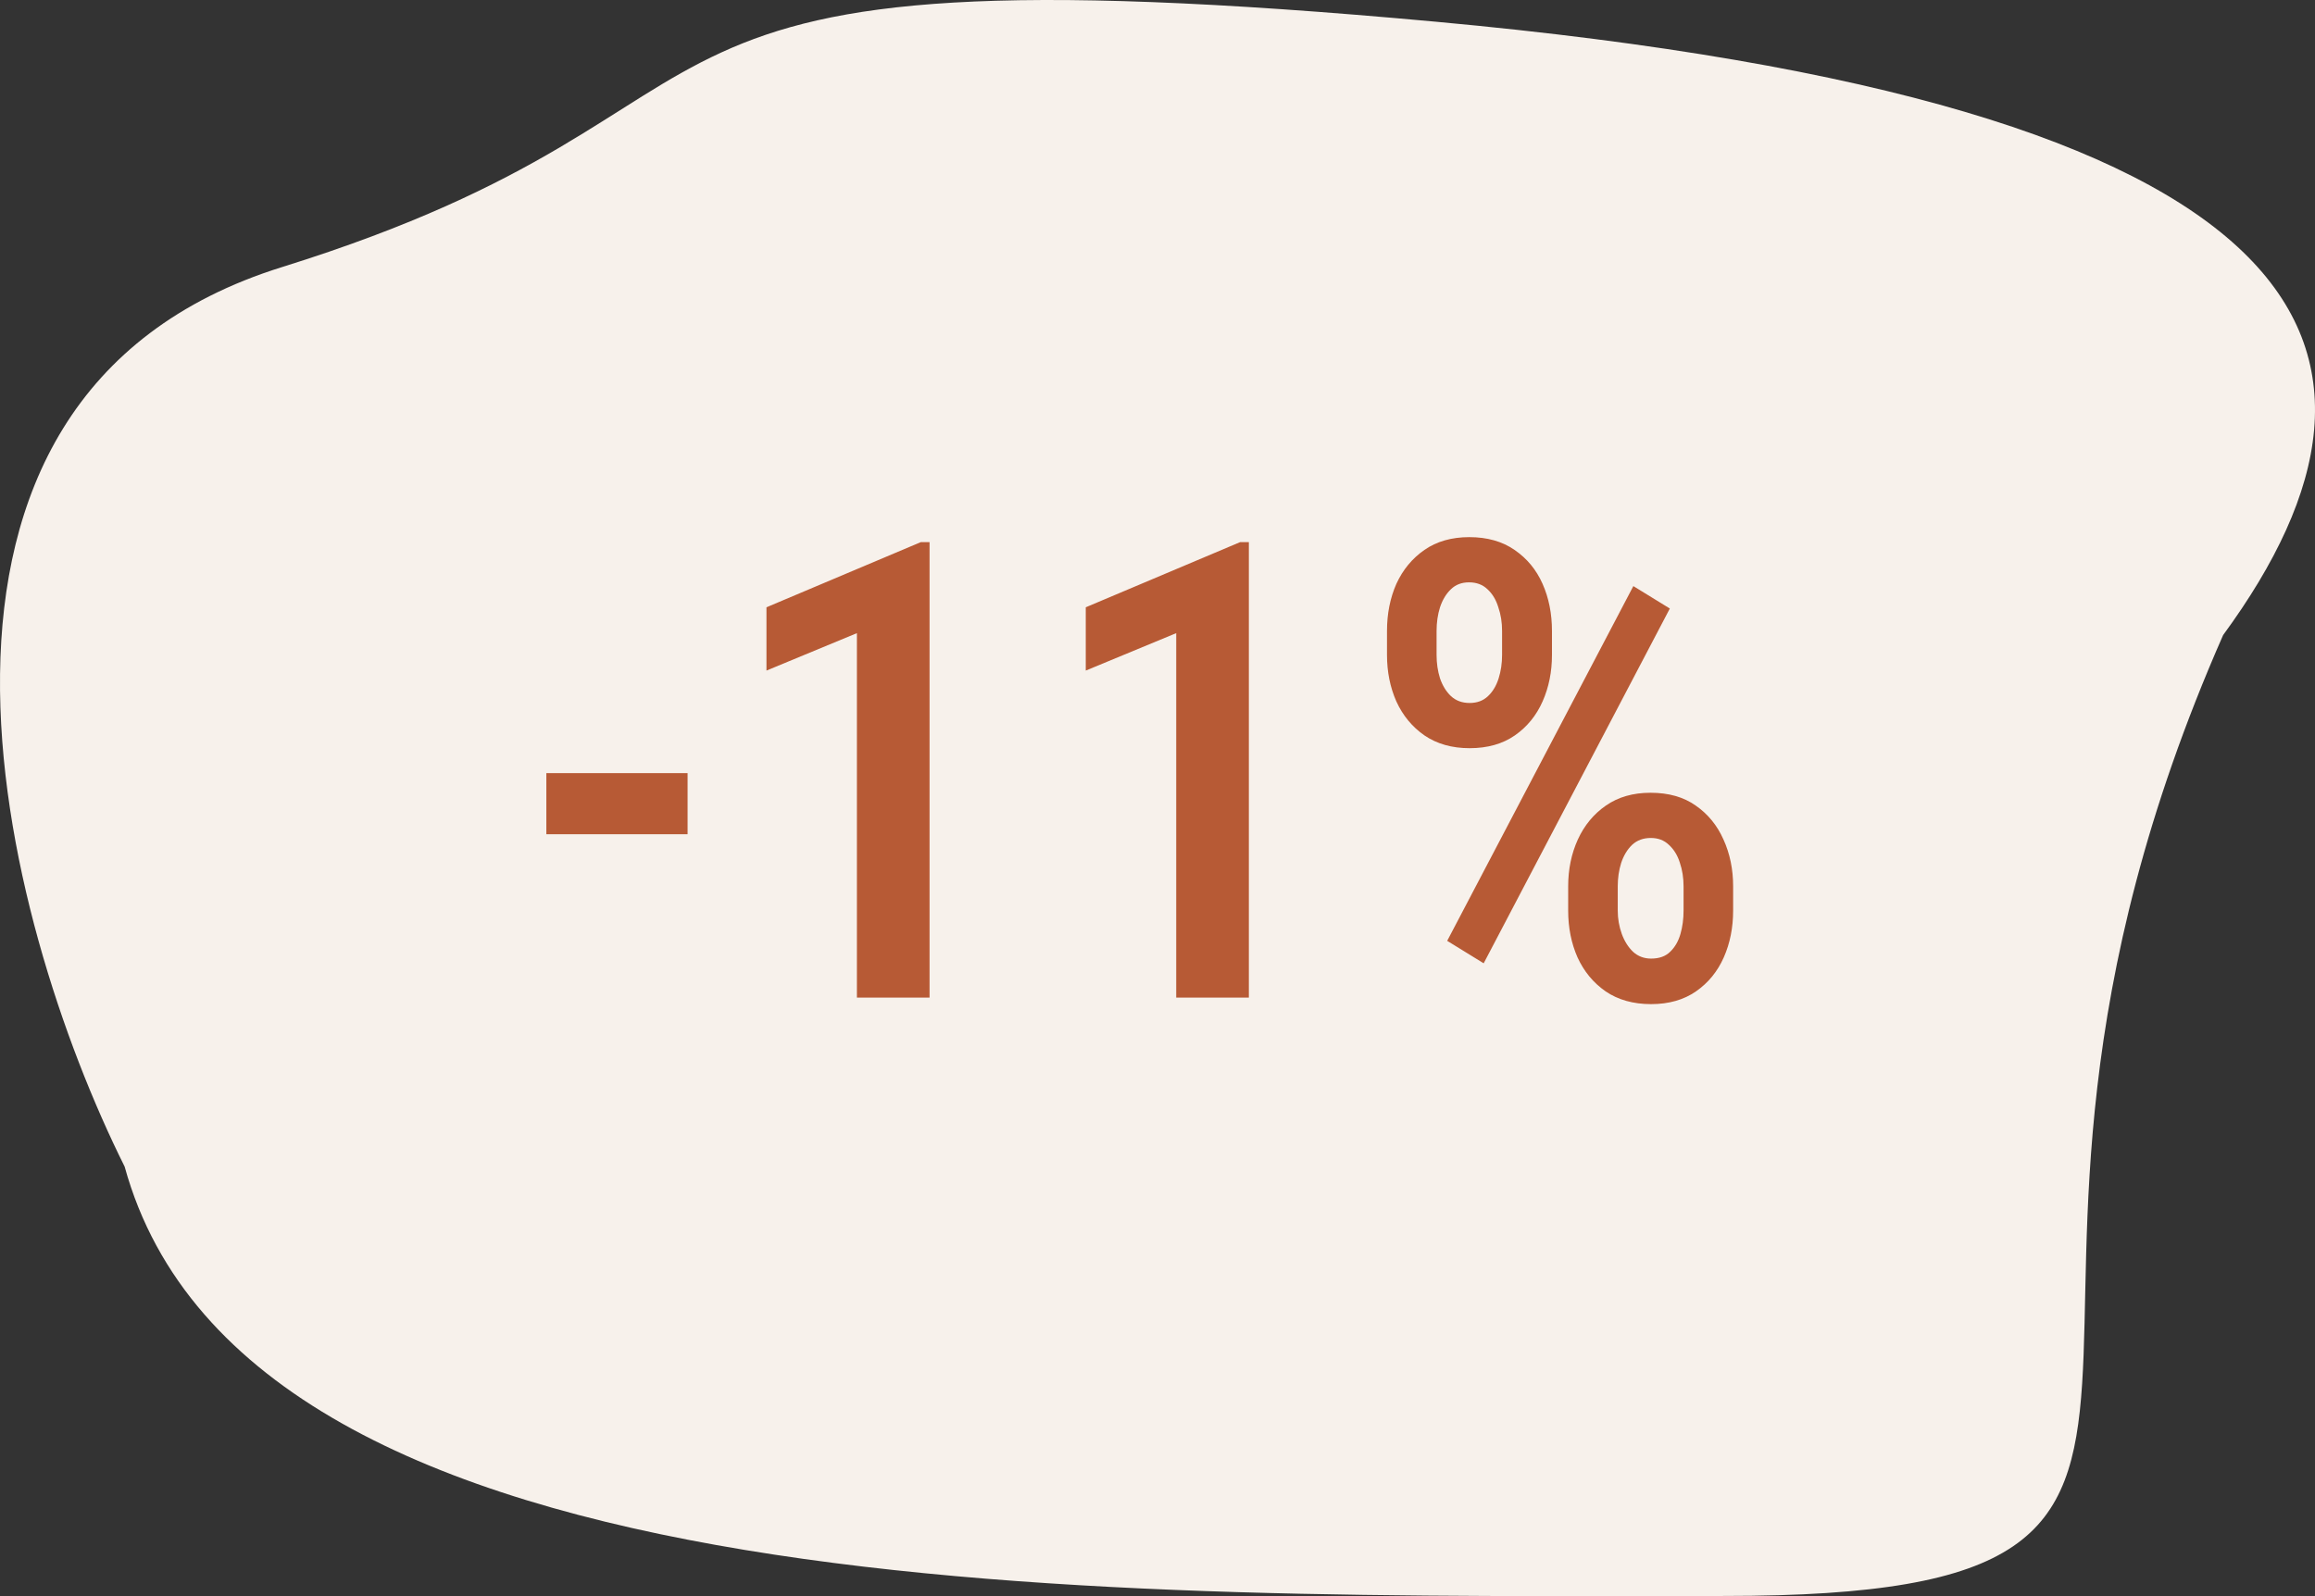 <?xml version="1.0" encoding="UTF-8"?> <svg xmlns="http://www.w3.org/2000/svg" width="58" height="40" viewBox="0 0 58 40" fill="none"><rect x="0" y="0" width="58" height="40" fill="#333333" stroke="none"/><path d="M7.066 6.693C-3.449 9.972 0.056 23.089 3.123 29.237C6.226 40.508 28.096 39.996 43.211 39.996C58.327 39.996 47.812 33.848 55.698 15.916C60.955 8.743 58.327 2.595 35.982 0.545C13.638 -1.504 20.21 2.595 7.066 6.693Z" fill="#F7F1EB"></path><path d="M17.227 19.375V20.906H13.688V19.375H17.227ZM23.289 13.586V25H21.469V15.867L19.203 16.805V15.219L23.07 13.586H23.289ZM31.289 13.586V25H29.469V15.867L27.203 16.805V15.219L31.07 13.586H31.289ZM34.75 16.414V15.812C34.75 15.38 34.828 14.987 34.984 14.633C35.146 14.279 35.38 13.995 35.688 13.781C35.995 13.568 36.37 13.461 36.812 13.461C37.26 13.461 37.638 13.568 37.945 13.781C38.258 13.995 38.492 14.279 38.648 14.633C38.805 14.987 38.883 15.38 38.883 15.812V16.414C38.883 16.836 38.805 17.224 38.648 17.578C38.492 17.932 38.26 18.216 37.953 18.43C37.646 18.643 37.268 18.75 36.82 18.75C36.378 18.75 36 18.643 35.688 18.43C35.38 18.216 35.146 17.932 34.984 17.578C34.828 17.224 34.75 16.836 34.75 16.414ZM35.992 15.812V16.414C35.992 16.622 36.021 16.818 36.078 17C36.141 17.182 36.232 17.331 36.352 17.445C36.477 17.56 36.633 17.617 36.82 17.617C37.008 17.617 37.161 17.56 37.281 17.445C37.401 17.331 37.49 17.182 37.547 17C37.604 16.818 37.633 16.622 37.633 16.414V15.812C37.633 15.599 37.602 15.401 37.539 15.219C37.482 15.031 37.391 14.88 37.266 14.766C37.146 14.651 36.992 14.594 36.805 14.594C36.622 14.594 36.471 14.651 36.352 14.766C36.232 14.88 36.141 15.031 36.078 15.219C36.021 15.401 35.992 15.599 35.992 15.812ZM39.289 22.82V22.211C39.289 21.784 39.37 21.393 39.531 21.039C39.693 20.685 39.927 20.401 40.234 20.188C40.542 19.974 40.914 19.867 41.352 19.867C41.805 19.867 42.182 19.974 42.484 20.188C42.792 20.401 43.023 20.685 43.18 21.039C43.341 21.393 43.422 21.784 43.422 22.211V22.82C43.422 23.247 43.344 23.638 43.188 23.992C43.031 24.346 42.8 24.63 42.492 24.844C42.185 25.057 41.81 25.164 41.367 25.164C40.919 25.164 40.539 25.057 40.227 24.844C39.919 24.63 39.685 24.346 39.523 23.992C39.367 23.638 39.289 23.247 39.289 22.82ZM40.531 22.211V22.82C40.531 23.023 40.565 23.219 40.633 23.406C40.7 23.588 40.794 23.737 40.914 23.852C41.039 23.966 41.19 24.023 41.367 24.023C41.57 24.023 41.729 23.966 41.844 23.852C41.964 23.737 42.05 23.588 42.102 23.406C42.154 23.224 42.18 23.029 42.18 22.82V22.211C42.18 21.997 42.148 21.799 42.086 21.617C42.029 21.435 41.938 21.287 41.812 21.172C41.693 21.057 41.542 21 41.359 21C41.172 21 41.016 21.057 40.891 21.172C40.771 21.287 40.68 21.438 40.617 21.625C40.56 21.807 40.531 22.003 40.531 22.211ZM41.836 15.25L37.172 24.141L36.258 23.578L40.922 14.688L41.836 15.25Z" fill="#B75A35"></path></svg> 